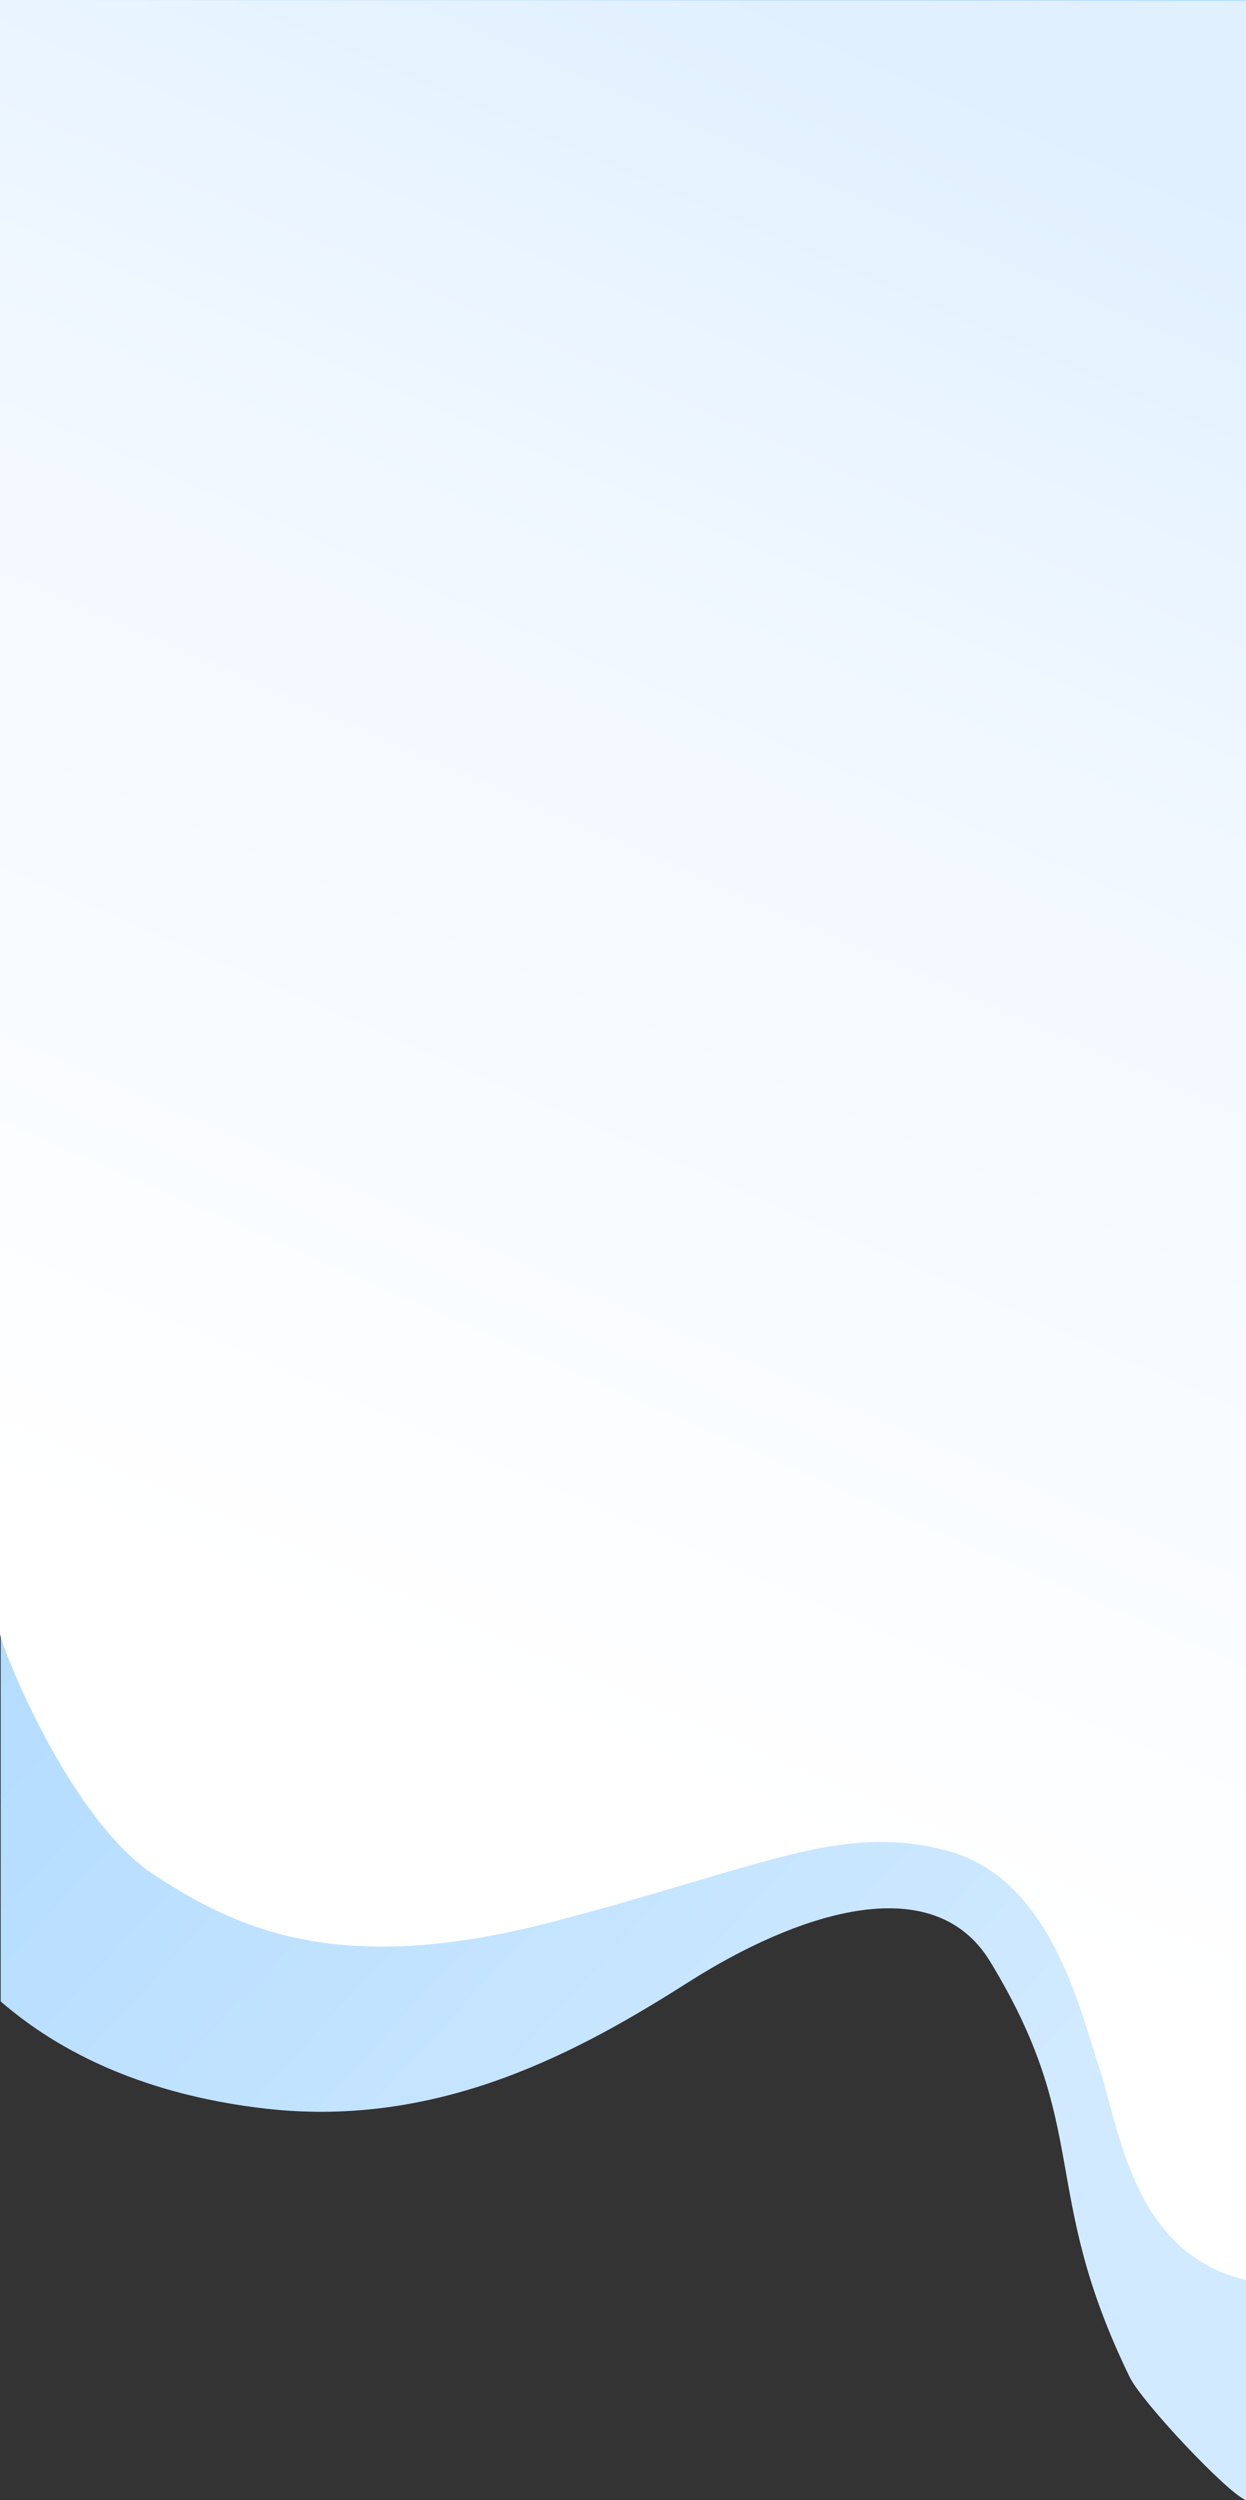 <svg width="375" height="752" viewBox="0 0 375 752" fill="none" xmlns="http://www.w3.org/2000/svg">
<rect x="0" y="0" width="375" height="752" fill="#333333" stroke="none"/>
<path d="M207.5 596C175.223 616.493 132.865 640.249 80 634.24C48.643 630.675 21.202 620.177 0.212 602V0H375V752C369.475 749.954 343.625 722.447 340 715C312.5 658.5 328.859 640.679 298 590C280.557 561.354 239 576 207.5 596Z" fill="url(#paint0_linear)"/>
<path d="M46.5 564C20.988 547.325 0.781 496.145 0 491.5V0L375 0.26C375 78.754 376 623.968 376 686C341 678.5 337.003 640.51 331 622.5C325 604.5 316.305 564.605 284.5 556.5C252.695 548.395 230.15 561.325 166.5 578C102.85 594.676 72.012 580.676 46.5 564Z" fill="url(#paint1_linear)"/>
<defs>
<linearGradient id="paint0_linear" x1="24.87" y1="394.854" x2="299.479" y2="648.76" gradientUnits="userSpaceOnUse">
<stop stop-color="#AFDAFF"/>
<stop offset="1" stop-color="#D1EAFF"/>
<stop offset="1" stop-color="#D1EAFF"/>
</linearGradient>
<linearGradient id="paint1_linear" x1="315.5" y1="30" x2="66.256" y2="598.578" gradientUnits="userSpaceOnUse">
<stop stop-color="#E0F0FF"/>
<stop offset="0.3" stop-color="#F1F8FF"/>
<stop offset="0.826" stop-color="white"/>
</linearGradient>
</defs>
</svg>
